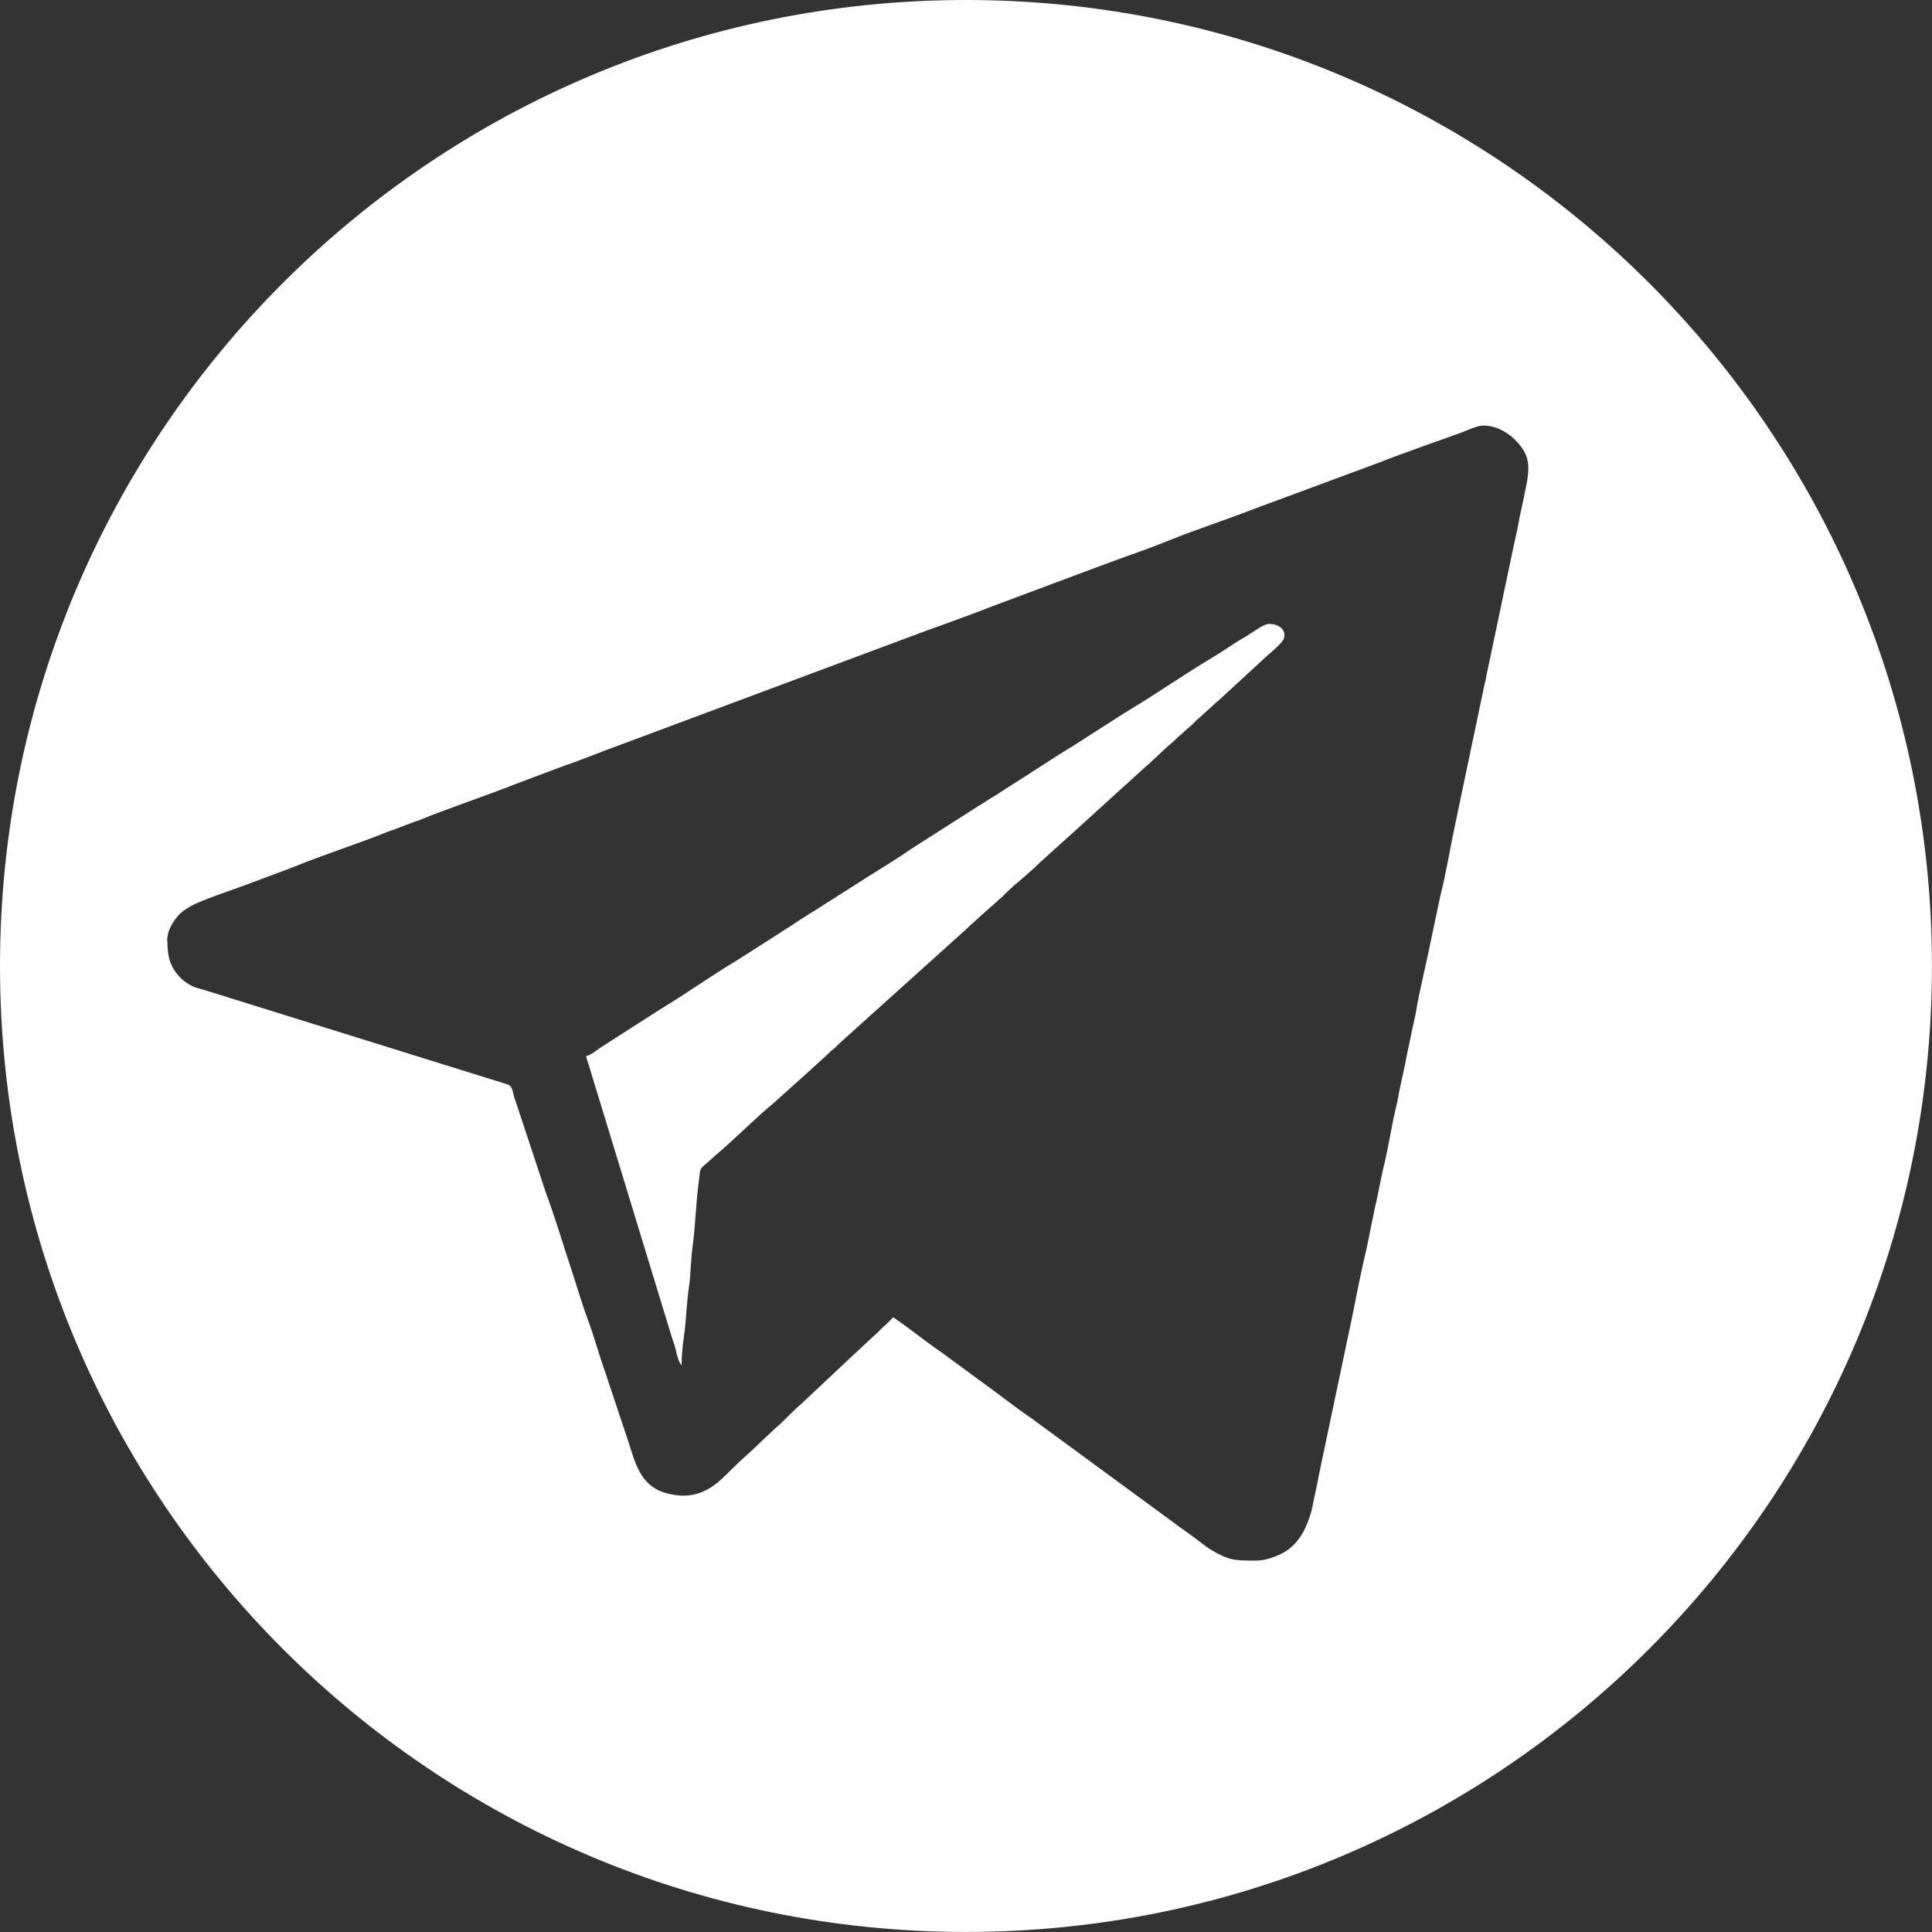 <?xml version="1.0" encoding="UTF-8"?> <svg xmlns="http://www.w3.org/2000/svg" xmlns:xlink="http://www.w3.org/1999/xlink" xmlns:xodm="http://www.corel.com/coreldraw/odm/2003" xml:space="preserve" width="29.791mm" height="29.791mm" version="1.1" style="shape-rendering:geometricPrecision; text-rendering:geometricPrecision; image-rendering:optimizeQuality; fill-rule:evenodd; clip-rule:evenodd" viewBox="0 0 361.01 361.01"><rect x="0" y="0" width="361.01" height="361.01" fill="#333333" stroke="none"/> <defs> <style type="text/css"> .fil0 {fill:#FEFEFE} </style> </defs> <g id="Слой_x0020_1">  <g id="_1728348200992"> <path class="fil0" d="M180.5 0c99.69,0 180.5,80.81 180.5,180.5 0,99.69 -80.81,180.5 -180.5,180.5 -99.69,0 -180.5,-80.81 -180.5,-180.5 0,-99.69 80.81,-180.5 180.5,-180.5zm-53.19 255.05c-0.1,-0.11 -0.1,-0.08 -0.2,-0.27 -0.52,-0.87 -0.71,-2.13 -0.99,-3.14 -0.22,-0.79 -0.37,-1.07 -0.59,-1.8l-14.91 -48.84c-0.2,-0.66 -0.34,-1.1 -0.55,-1.83 -0.2,-0.69 -0.42,-1.16 -0.57,-1.81 0.99,-0.22 2.12,-1.24 2.98,-1.78l10.85 -6.96c4.75,-2.84 9.24,-6.09 13.98,-8.92l7.96 -5.08c1.31,-0.87 2.65,-1.66 3.95,-2.57l1.94 -1.24c0.68,-0.41 1.41,-0.85 2.06,-1.28 0.64,-0.43 1.26,-0.81 1.94,-1.24l6.99 -4.45c1.9,-1.2 6.43,-3.97 7.94,-5.1l12.81 -8.18c0.73,-0.43 1.34,-0.82 2.05,-1.29 0.39,-0.25 0.62,-0.36 0.99,-0.59l10.94 -7.03c1.38,-0.91 2.64,-1.63 4.01,-2.51l7.95 -5.09c0.68,-0.43 1.31,-0.85 1.94,-1.23 5.41,-3.24 10.58,-6.86 15.99,-10.09 2.08,-1.24 3.95,-2.64 6.06,-3.81 0.52,-0.29 0.47,-0.35 0.96,-0.63 0.95,-0.55 2.34,-1.7 3.4,-1.7 1.74,0 3.21,1.06 2.72,2.71 -0.21,0.72 -2.35,2.59 -2.97,3.08l-9.27 8.54c-0.49,0.39 -0.64,0.51 -1.09,0.97l-3.1 2.78c-0.39,0.38 -0.63,0.69 -1.04,1.02 -0.82,0.65 -1.3,1.21 -2.12,1.86 -0.39,0.31 -0.59,0.59 -0.98,0.94l-0.34 0.29c-1.87,1.56 -3.54,3.35 -5.42,4.92l-3.07 2.8c-0.03,0.02 -0.06,0.05 -0.09,0.08 -0.01,0.01 -0.17,0.14 -0.18,0.15l-9.66 8.79c-0.14,0.13 -0.15,0.13 -0.25,0.22l-6.02 5.43c-1.71,1.75 -4.51,3.93 -6.28,5.64 -0.39,0.38 -0.63,0.69 -1.04,1.02 -0.82,0.65 -1.3,1.21 -2.12,1.86l-3.09 2.79c-0.46,0.35 -0.64,0.62 -1.06,0.99l-0.75 0.68c-0.02,0.02 -0.06,0.06 -0.09,0.08l-23.09 20.79c-0.39,0.38 -0.61,0.66 -1.05,1 -0.48,0.37 -0.59,0.48 -1,0.9l-3.66 3.34c-0.13,0.12 -0.12,0.1 -0.25,0.22l-6.53 5.87c-1.99,1.54 -7.24,6.65 -9.69,8.75l-0.77 0.65c-3.51,3.26 -2.84,1.92 -3.23,4.72 -0.6,4.34 -0.63,8.43 -1.23,12.76 -0.31,2.28 -0.31,4.96 -0.65,7.3 -0.45,3.07 -0.52,6.36 -0.9,8.96 -0.25,1.76 -0.47,3.67 -0.47,5.57l-0.03 -0.02zm-96.03 -79.17c0,3 0.56,5.08 2.74,7.11 0.62,0.58 1.68,1.25 2.58,1.55 0.59,0.2 0.99,0.27 1.61,0.46l56.5 17.59c1.14,0.34 1.03,1.44 1.49,2.8 0.21,0.62 0.32,0.87 0.53,1.54l4.78 14.46c0.18,0.53 0.34,1.08 0.52,1.55 1.76,4.73 3.19,9.66 4.79,14.45 1.04,3.14 1.94,6.32 3.11,9.44 1.18,3.14 2.01,6.42 3.16,9.56 0.2,0.55 0.36,1.12 0.51,1.56l3.74 11.21c1.34,4.07 2.21,8.43 7.04,9.81 4.49,1.29 7.73,0.03 10.77,-2.89 1.57,-1.51 3.26,-3.25 4.9,-4.64l4.74 -4.48c0.03,-0.02 0.06,-0.05 0.09,-0.08l0.6 -0.51c1.49,-1.37 2.85,-2.89 4.4,-4.19l8.61 -8.08c0.02,-0.02 0.06,-0.06 0.08,-0.08l4.6 -4.3c0.03,-0.02 0.06,-0.05 0.09,-0.07 0.15,-0.13 0.19,-0.15 0.34,-0.29 0.41,-0.38 0.71,-0.71 1.11,-1.11l0.92 -0.83c0.03,-0.02 0.06,-0.05 0.09,-0.07l1.18 -1.2c3.04,2.04 5.81,4.35 8.84,6.42l7.06 5.18c3.3,2.35 6.48,4.91 9.82,7.19l26.88 19.71c0.36,0.27 0.61,0.48 1,0.74 0.72,0.5 1.34,0.97 2.04,1.46 0.65,0.47 1.28,0.95 1.9,1.43 0.69,0.53 1.28,0.98 2.06,1.43 3.08,1.83 4.27,1.9 7.67,1.9l0.43 0 0.18 0c1.99,0 4.61,-1.1 5.81,-1.97 2.51,-1.82 3.66,-4.47 4.5,-7.42l0.68 -3.3c0.26,-1.02 0.44,-2.11 0.67,-3.3l6.22 -29.55c0.81,-4.04 1.78,-9.04 2.77,-13.12l1.34 -6.61c0.21,-1.09 0.53,-2.21 0.7,-3.27l1.02 -4.86c0.81,-2.97 1.63,-8.47 2.43,-11.56 0.29,-1.11 0.43,-2.28 0.66,-3.31l1.05 -4.83c0.04,-0.23 0.08,-0.58 0.14,-0.82l1.21 -5.79c0.15,-0.55 0.23,-0.98 0.35,-1.56 0.13,-0.6 0.21,-0.89 0.31,-1.59 0.32,-2.32 2.16,-9.99 2.76,-13.14l1.75 -8.27c1.06,-4.11 1.83,-8.94 2.73,-13.16l5.51 -26.28c0.04,-0.21 0.13,-0.44 0.2,-0.75 0.07,-0.29 0.09,-0.52 0.14,-0.81l5.19 -24.7c0.21,-1.03 0.51,-2.18 0.71,-3.26 0.23,-1.19 0.41,-2.27 0.67,-3.3l1 -4.88c0.59,-3.45 0.41,-5.43 -2.28,-8.1 -1.42,-1.41 -3.57,-2.58 -5.84,-2.58 -1.18,0 -2.92,0.86 -3.99,1.26 -5.2,1.9 -10.47,3.68 -15.61,5.7l-23.44 8.68c-5.19,2.03 -10.5,3.72 -15.65,5.81 -3.87,1.57 -7.79,2.88 -11.72,4.34l-21.41 8c-5.78,2.27 -11.72,4.28 -17.51,6.49l-52.57 19.61c-3.33,1.19 -6.39,2.52 -9.73,3.63l-9.71 3.65c-0.33,0.13 -0.58,0.23 -0.91,0.37 -5.49,2.1 -11.1,3.96 -16.55,6.18 -0.37,0.15 -0.58,0.2 -0.95,0.32l-3.91 1.49c-0.3,0.11 -0.64,0.2 -0.95,0.32 -5.77,2.34 -11.82,4.23 -17.59,6.58 -0.68,0.28 -1.29,0.51 -1.96,0.75l-5.9 2.2c-2.46,0.98 -9.66,3.31 -11.58,4.48 -0.82,0.5 -1.64,0.99 -2.25,1.72 -1.13,1.32 -2.07,2.91 -2.07,4.77l0.03 -0.02z"></path> </g> </g> </svg> 